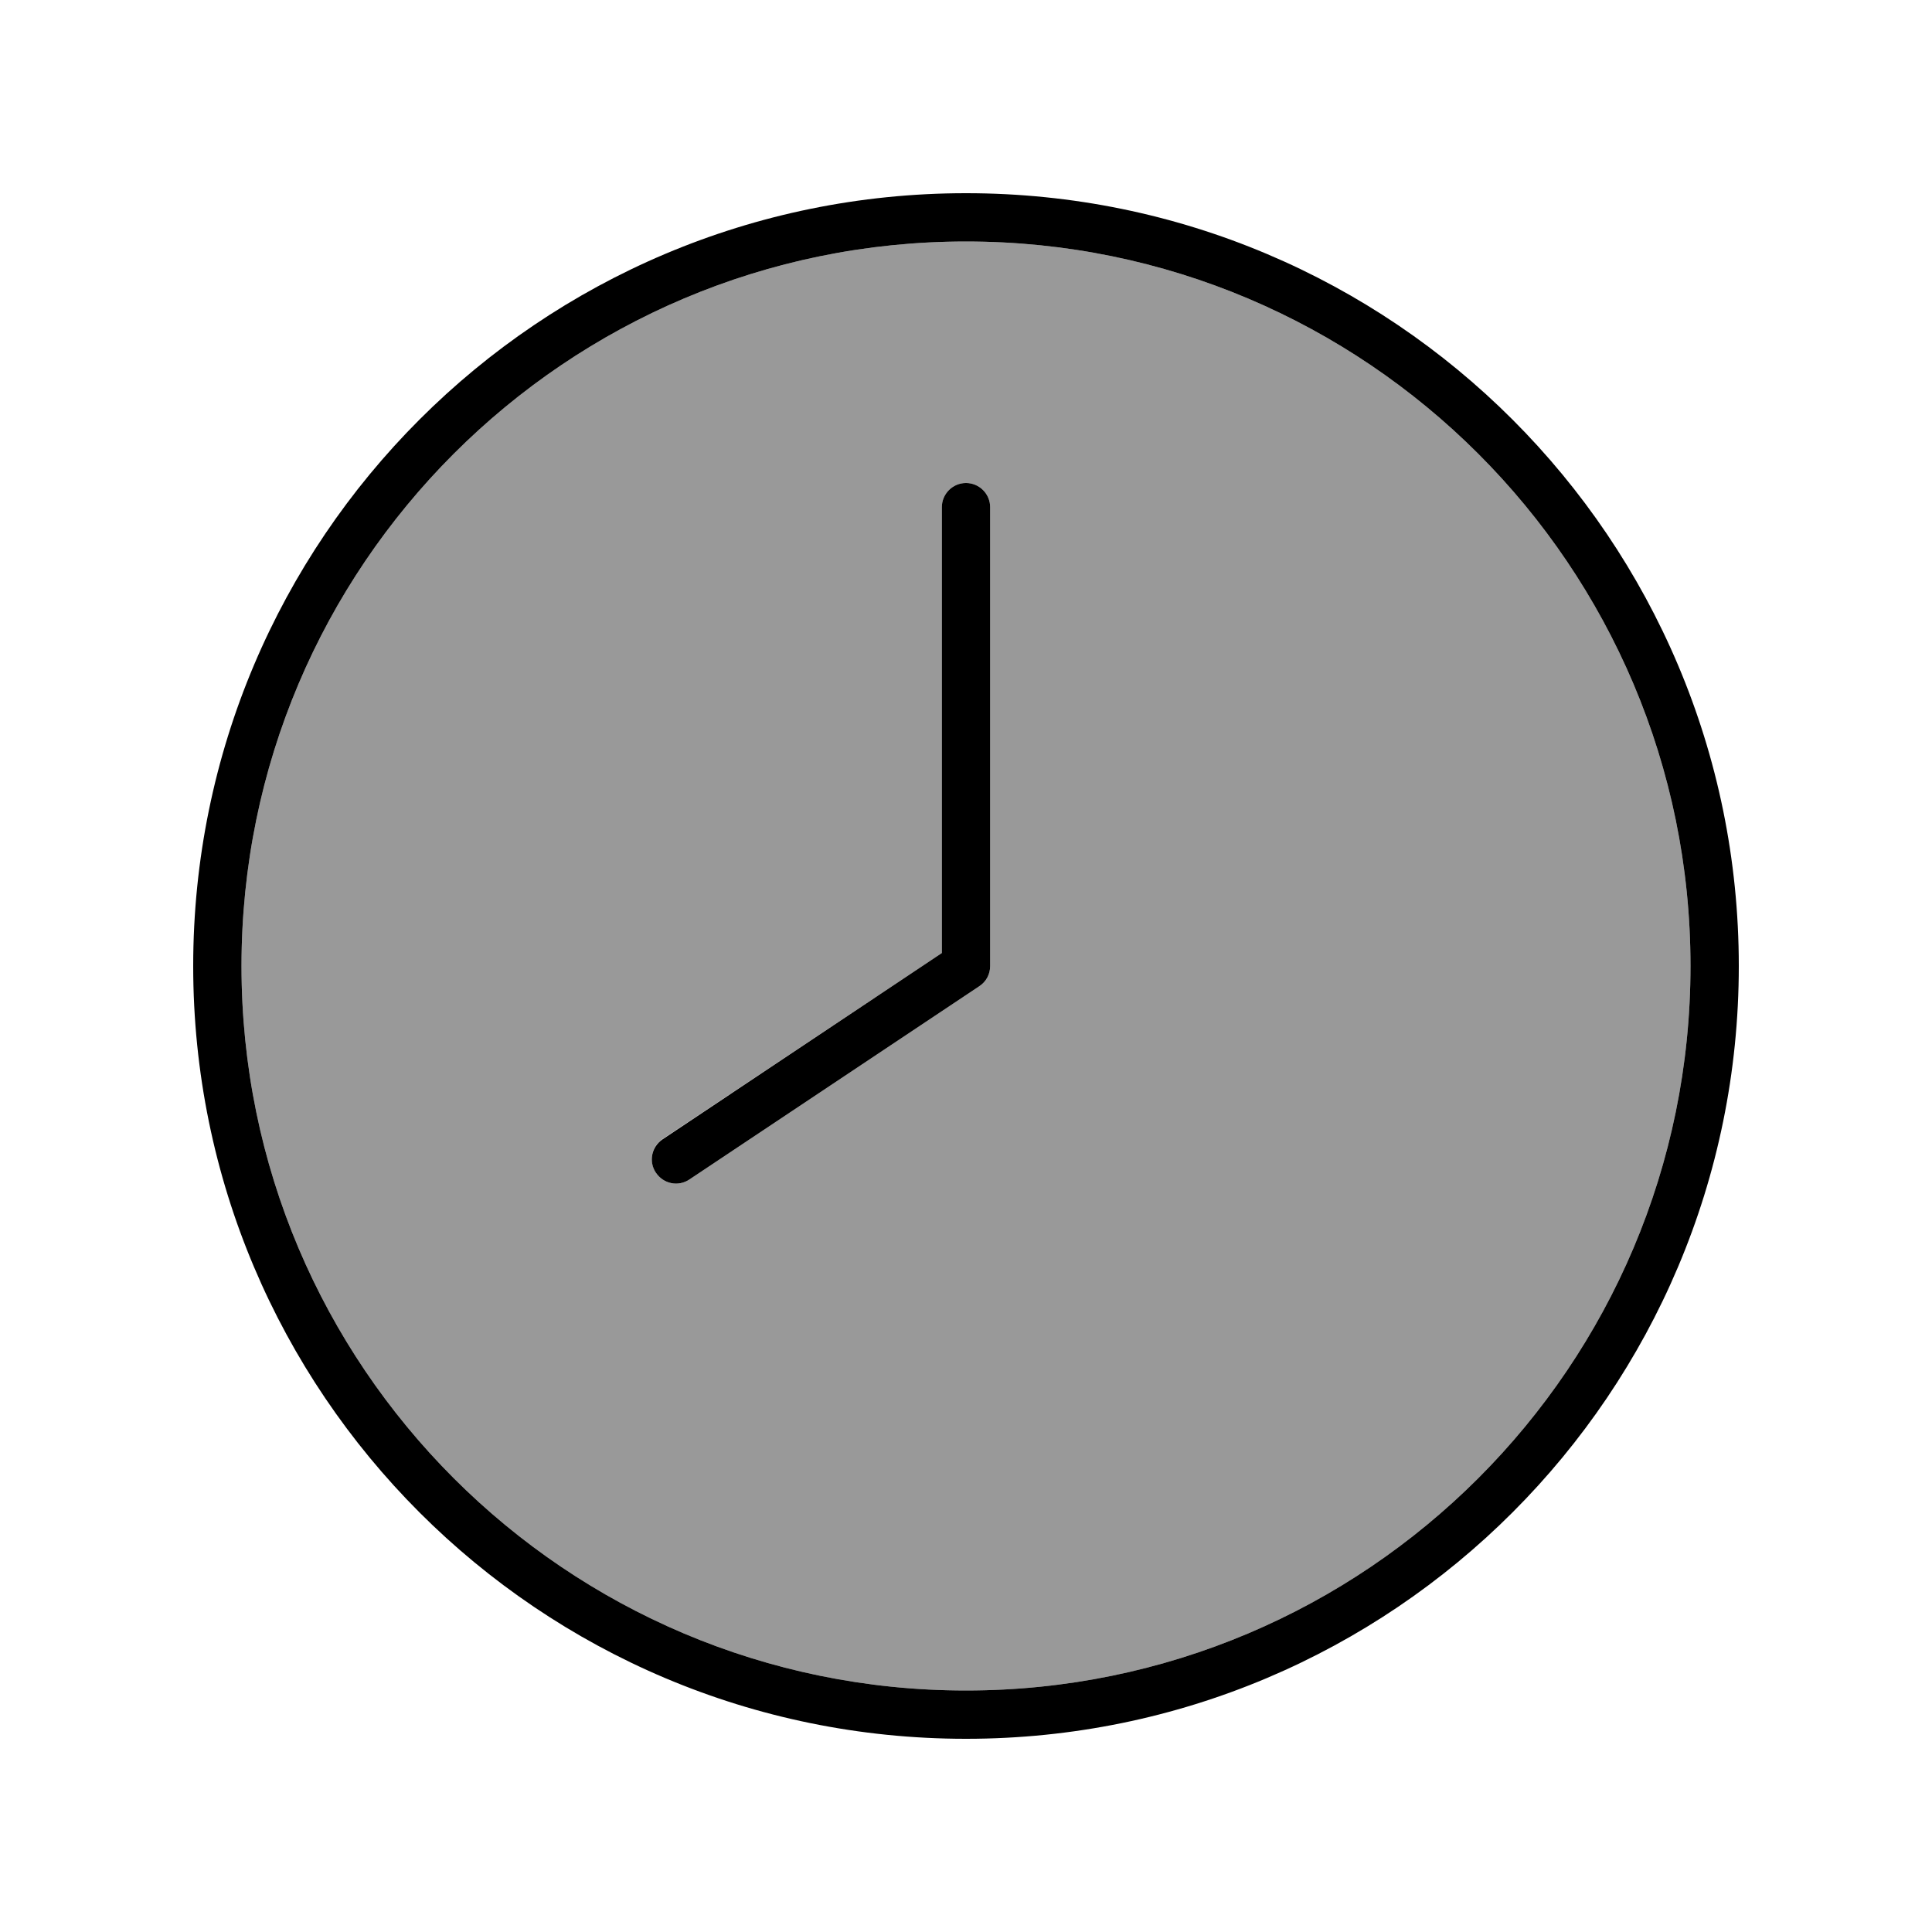 <svg xmlns="http://www.w3.org/2000/svg" viewBox="0 0 640 640"><!--! Font Awesome Pro 7.1.0 by @fontawesome - https://fontawesome.com License - https://fontawesome.com/license (Commercial License) Copyright 2025 Fonticons, Inc. --><path opacity=".4" fill="currentColor" d="M80 320C80 452.5 187.5 560 320 560C452.5 560 560 452.5 560 320C560 187.5 452.5 80 320 80C187.5 80 80 187.5 80 320zM217.3 388.4C214.8 384.7 215.8 379.8 219.5 377.3L312 315.7L312 168C312 163.6 315.6 160 320 160C324.4 160 328 163.6 328 168L328 320C328 322.7 326.7 325.2 324.4 326.7L228.4 390.7C224.7 393.2 219.8 392.2 217.3 388.5z"/><path fill="currentColor" d="M560 320C560 187.5 452.5 80 320 80C187.5 80 80 187.5 80 320C80 452.5 187.5 560 320 560C452.5 560 560 452.5 560 320zM64 320C64 178.6 178.6 64 320 64C461.4 64 576 178.6 576 320C576 461.4 461.4 576 320 576C178.6 576 64 461.4 64 320zM328 168L328 320C328 322.7 326.7 325.2 324.4 326.7L228.4 390.7C224.7 393.2 219.8 392.2 217.3 388.5C214.8 384.8 215.8 379.9 219.5 377.4L312 315.7L312 168C312 163.6 315.6 160 320 160C324.4 160 328 163.6 328 168z"/></svg>